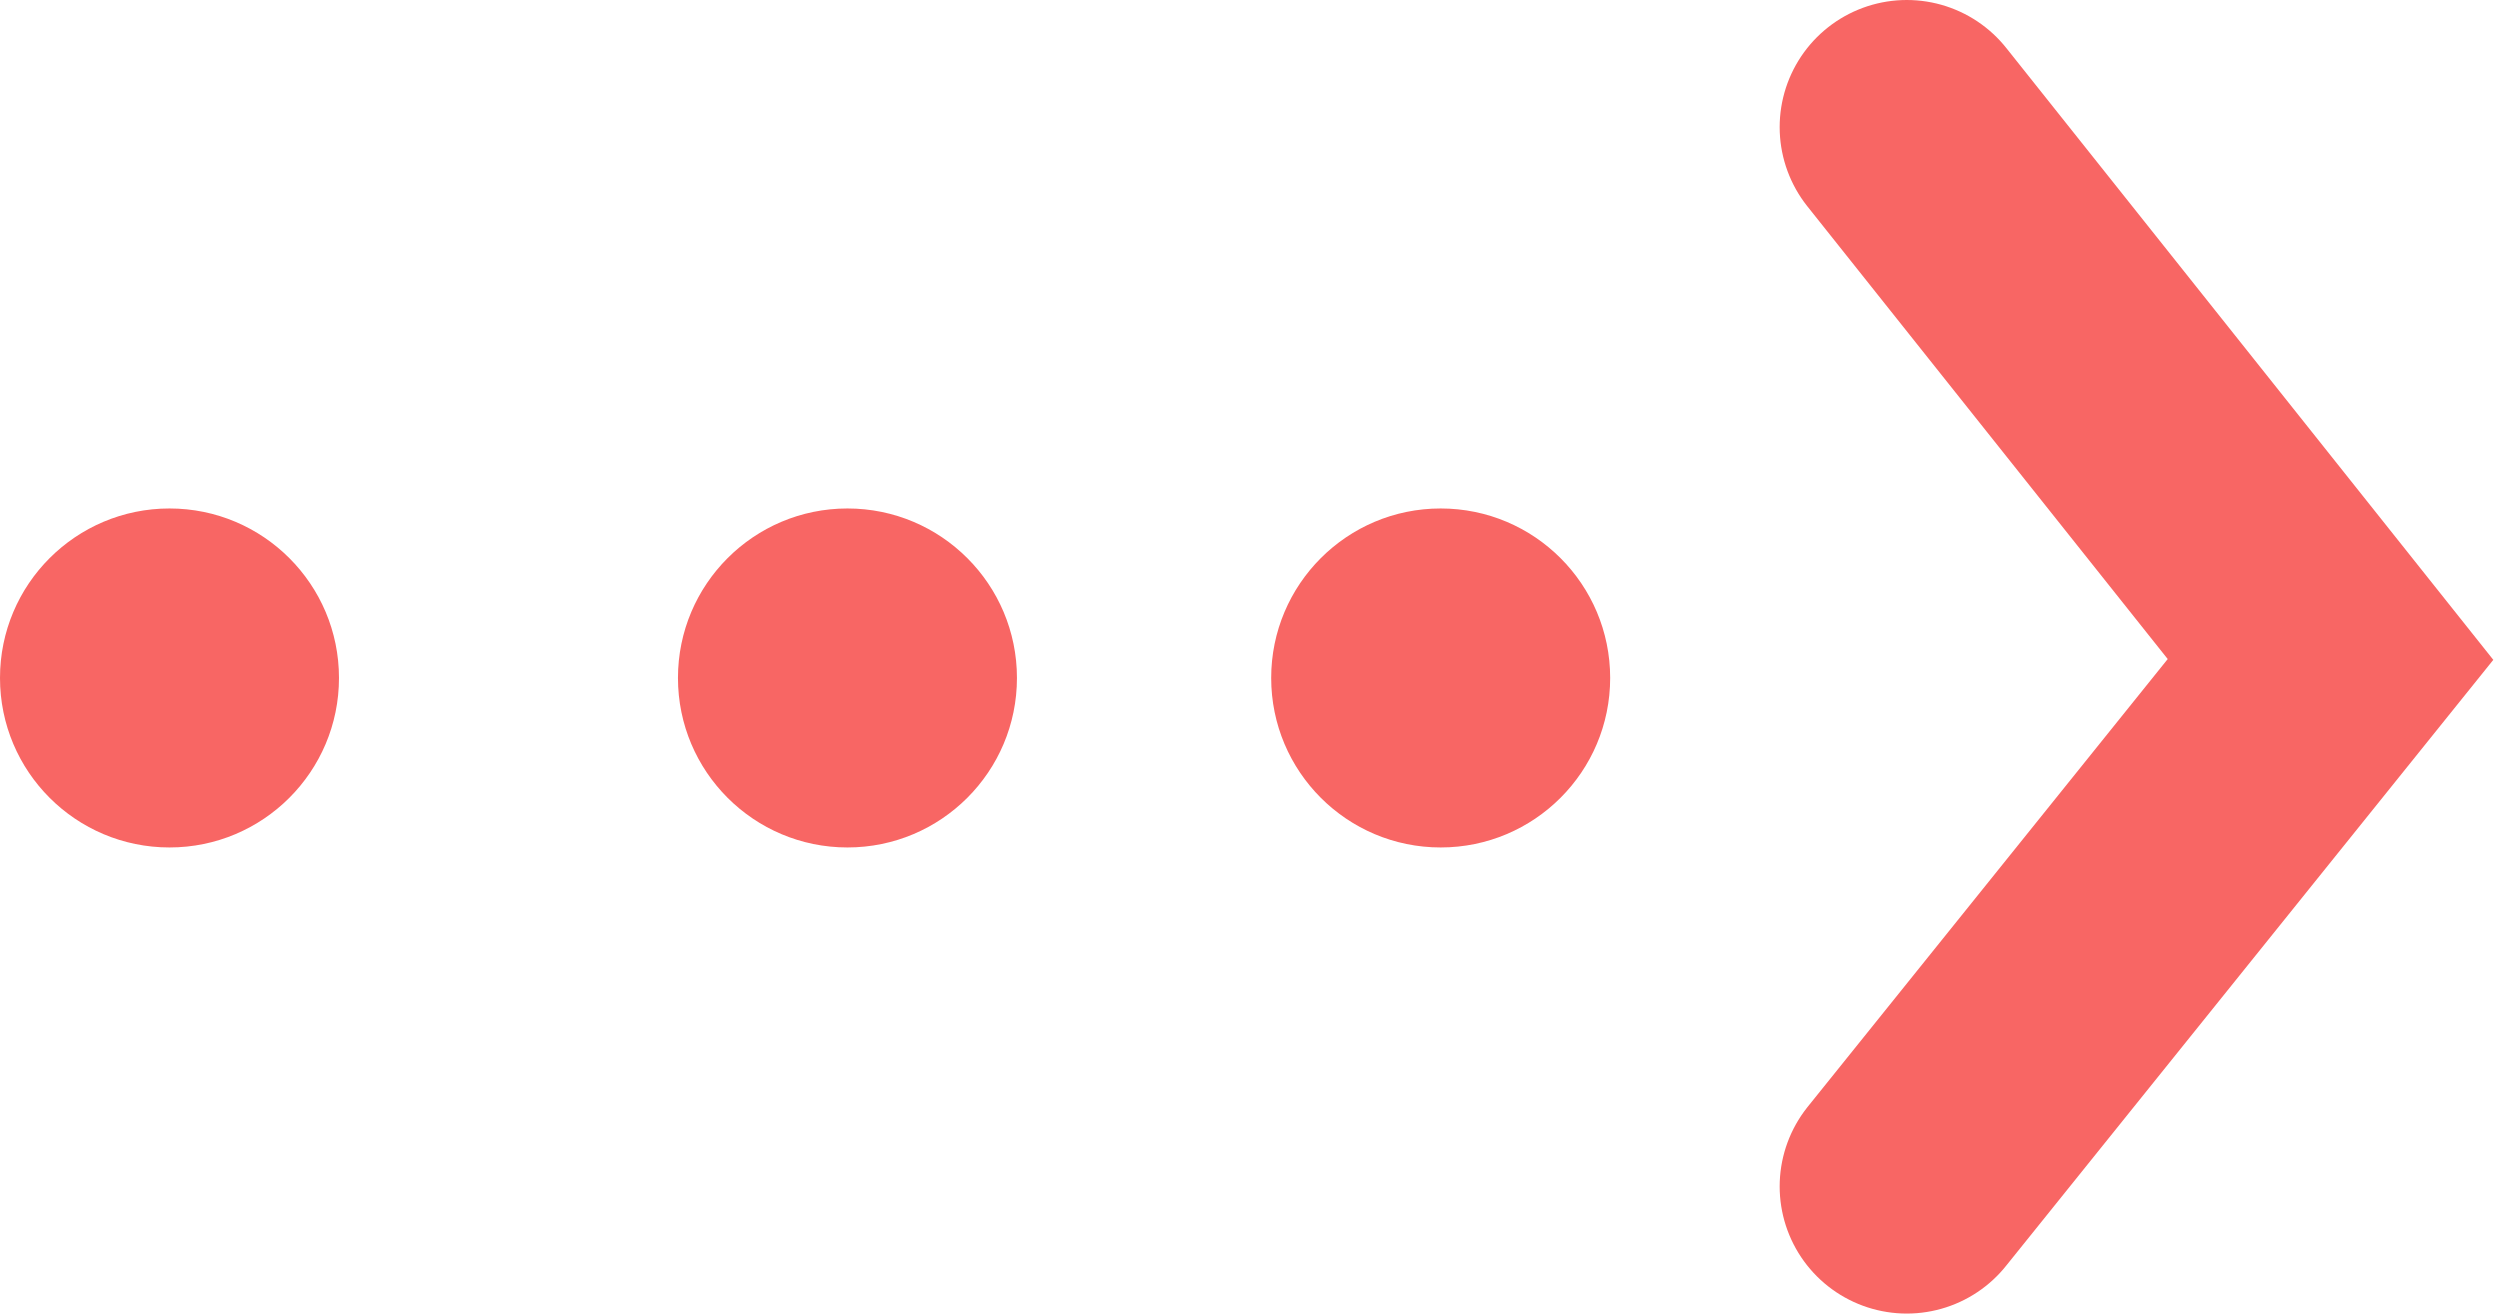 <svg width="59" height="31" viewBox="0 0 59 31" fill="none" xmlns="http://www.w3.org/2000/svg">
<path d="M45 3L55 15.563L45 28" stroke="#F86664" stroke-width="6" stroke-linecap="round"/>
<circle cx="34" cy="16" r="4" transform="rotate(-90 34 16)" fill="#F86664"/>
<circle cx="20" cy="16" r="4" transform="rotate(-90 20 16)" fill="#F86664"/>
<circle cx="4" cy="16" r="4" transform="rotate(-90 4 16)" fill="#F86664"/>
</svg>
